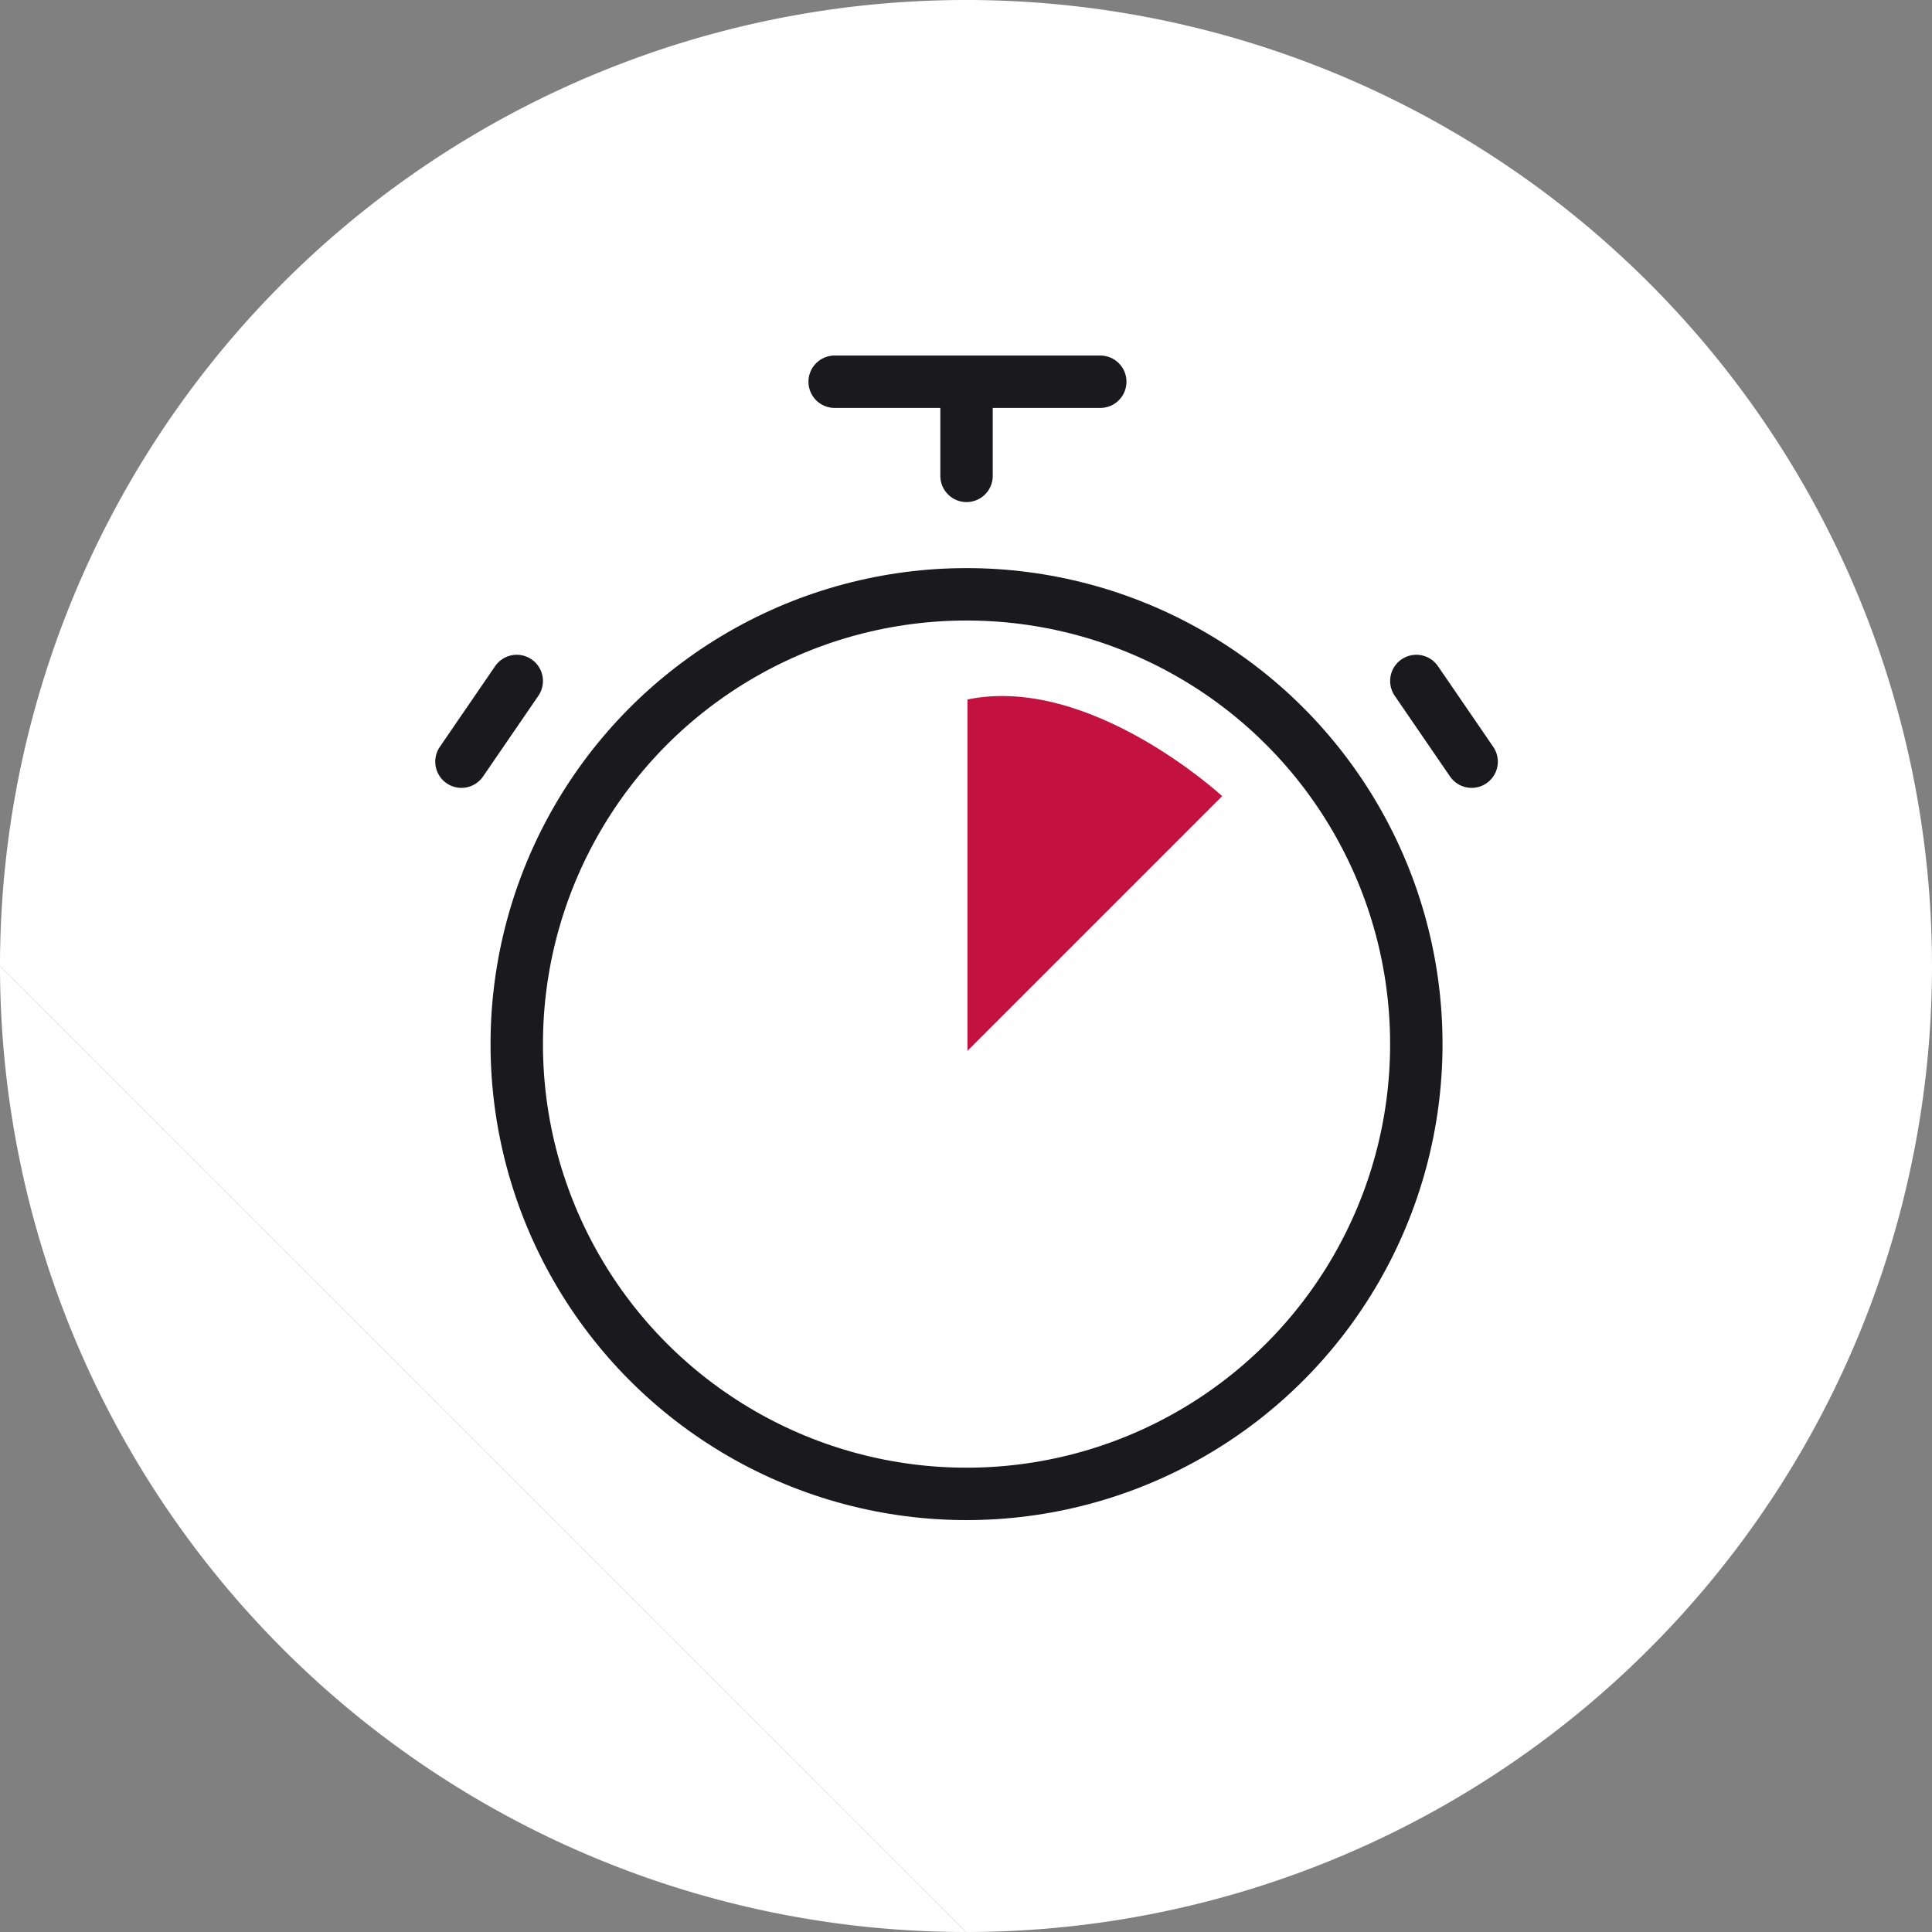 <svg xmlns="http://www.w3.org/2000/svg" xmlns:xlink="http://www.w3.org/1999/xlink" id="Group_2" data-name="Group 2" width="184.322" height="184.322" viewBox="0 0 184.322 184.322"><rect x="0" y="0" width="184.322" height="184.322" fill="#808080" stroke="none"/><defs><clipPath id="clip-path"><rect id="Rectangle_1" data-name="Rectangle 1" width="184.322" height="184.322" fill="none"></rect></clipPath></defs><g id="Group_1" data-name="Group 1" clip-path="url(#clip-path)"><path id="Path_1" data-name="Path 1" d="M0,92.161a92.161,92.161,0,0,0,92.161,92.161" fill="#fff"></path><path id="Path_2" data-name="Path 2" d="M92.161,184.322A92.161,92.161,0,1,0,0,92.161" fill="#fff"></path><circle id="Ellipse_1" data-name="Ellipse 1" cx="42.912" cy="42.912" r="42.912" transform="translate(49.3 56.7)" fill="none" stroke="#1a1a1e" stroke-linecap="round" stroke-linejoin="round" stroke-width="5"></circle><line id="Line_1" data-name="Line 1" x2="25.341" transform="translate(79.63 36.419)" fill="none" stroke="#1a1a1e" stroke-linecap="round" stroke-linejoin="round" stroke-width="5"></line><line id="Line_2" data-name="Line 2" y2="6.897" transform="translate(92.212 38.504)" fill="none" stroke="#1a1a1e" stroke-linecap="round" stroke-linejoin="round" stroke-width="5"></line><line id="Line_3" data-name="Line 3" y1="7.699" x2="5.276" transform="translate(44.024 64.968)" fill="none" stroke="#1a1a1e" stroke-linecap="round" stroke-linejoin="round" stroke-width="5"></line><line id="Line_4" data-name="Line 4" x1="5.276" y1="7.699" transform="translate(135.125 64.968)" fill="none" stroke="#1a1a1e" stroke-linecap="round" stroke-linejoin="round" stroke-width="5"></line><path id="Path_3" data-name="Path 3" d="M92.3,66.733v33.521l24.3-24.3s-12.591-11.628-24.3-9.222" fill="#c3123f"></path></g></svg>